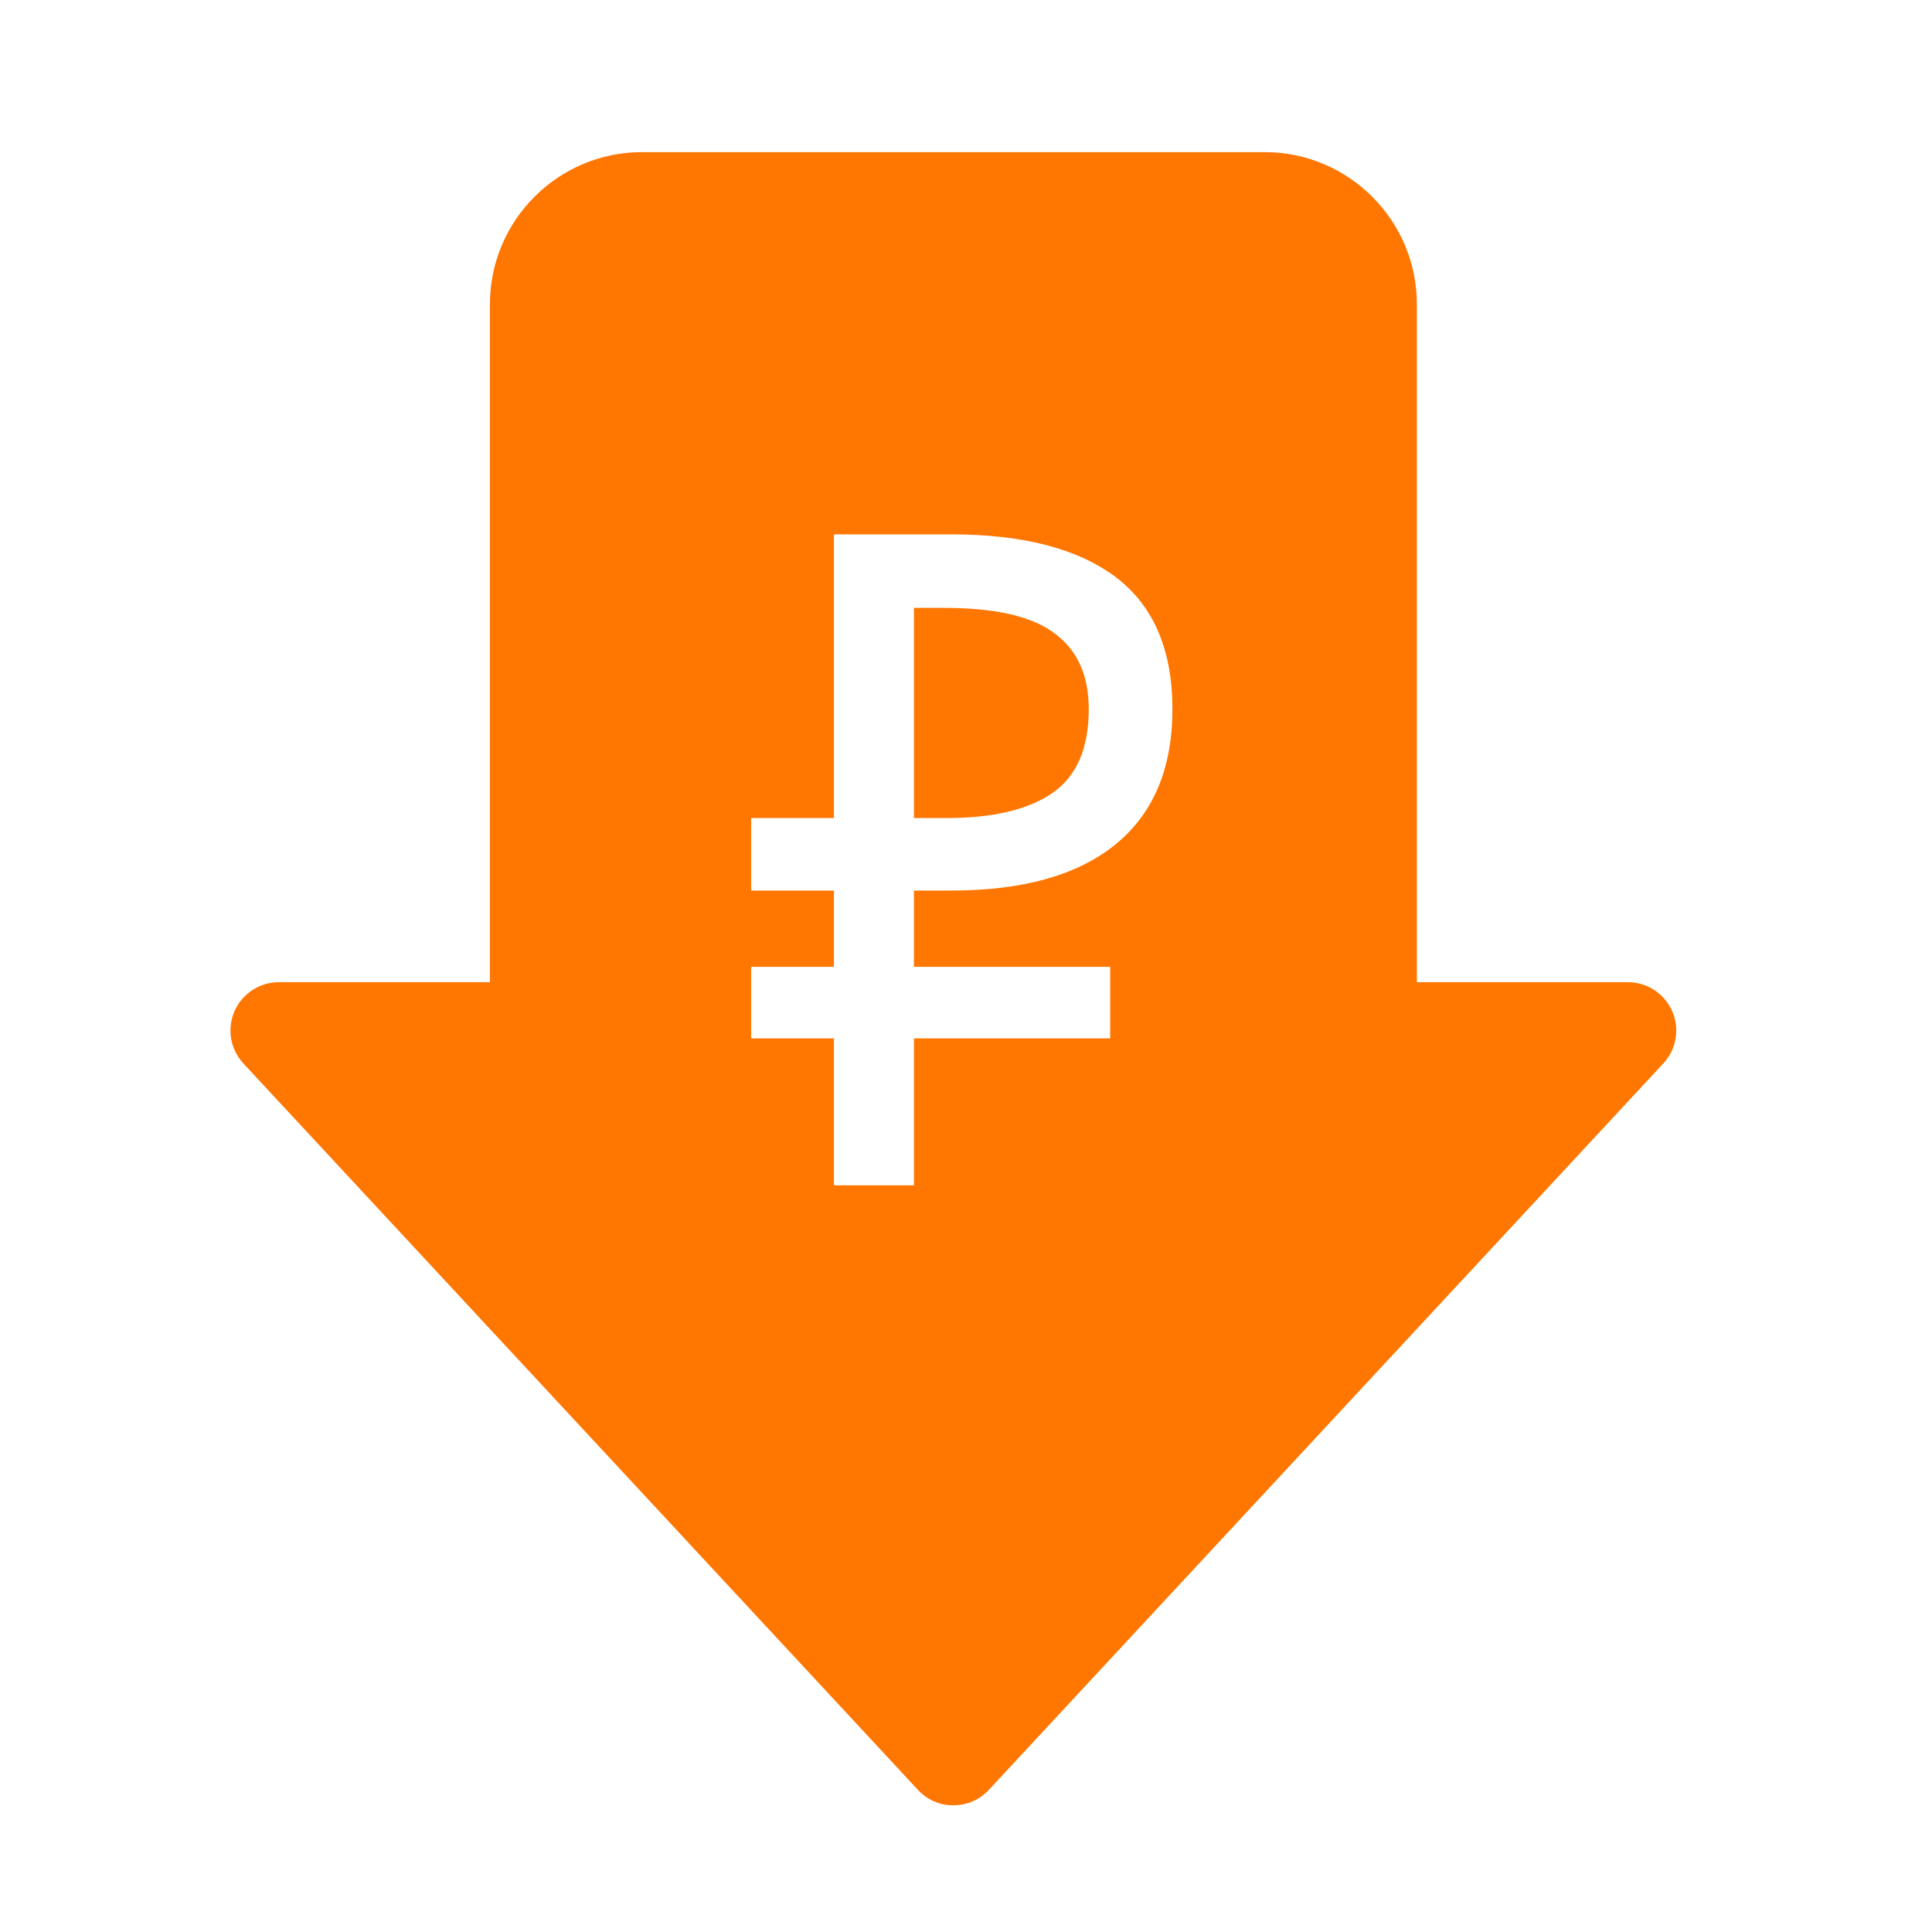 <?xml version="1.0" encoding="UTF-8"?> <svg xmlns="http://www.w3.org/2000/svg" width="19" height="19" viewBox="0 0 19 19" fill="none"> <path d="M8.988 8.045V5.978H9.281C9.793 5.978 10.159 6.063 10.378 6.234C10.598 6.399 10.707 6.646 10.707 6.975C10.707 7.359 10.588 7.633 10.351 7.798C10.113 7.963 9.765 8.045 9.308 8.045H8.988Z" fill="#FF7600"></path> <path fill-rule="evenodd" clip-rule="evenodd" d="M16.269 9.737C16.347 9.787 16.408 9.86 16.445 9.945C16.482 10.03 16.494 10.124 16.478 10.215C16.462 10.306 16.421 10.391 16.357 10.459L9.725 17.602C9.68 17.65 9.626 17.689 9.566 17.715C9.506 17.741 9.441 17.754 9.376 17.754C9.31 17.755 9.245 17.741 9.185 17.715C9.125 17.689 9.071 17.65 9.027 17.602L2.394 10.459C2.331 10.391 2.289 10.306 2.273 10.215C2.258 10.124 2.269 10.03 2.306 9.945C2.343 9.86 2.404 9.788 2.482 9.737C2.56 9.686 2.65 9.659 2.743 9.659H4.818V2.992C4.818 2.167 5.489 1.496 6.314 1.496H12.437C13.262 1.496 13.934 2.167 13.934 2.992V9.659H16.008C16.101 9.659 16.192 9.686 16.269 9.737ZM8.201 8.045H7.387V8.758H8.201V9.508H7.387V10.212H8.201V11.657H8.988V10.212H10.918V9.508H8.988V8.758H9.354C10.055 8.758 10.591 8.609 10.963 8.31C11.341 8.005 11.53 7.56 11.53 6.975C11.53 6.389 11.344 5.957 10.973 5.676C10.601 5.396 10.061 5.255 9.354 5.255H8.201V8.045Z" fill="#FF7600"></path> </svg> 